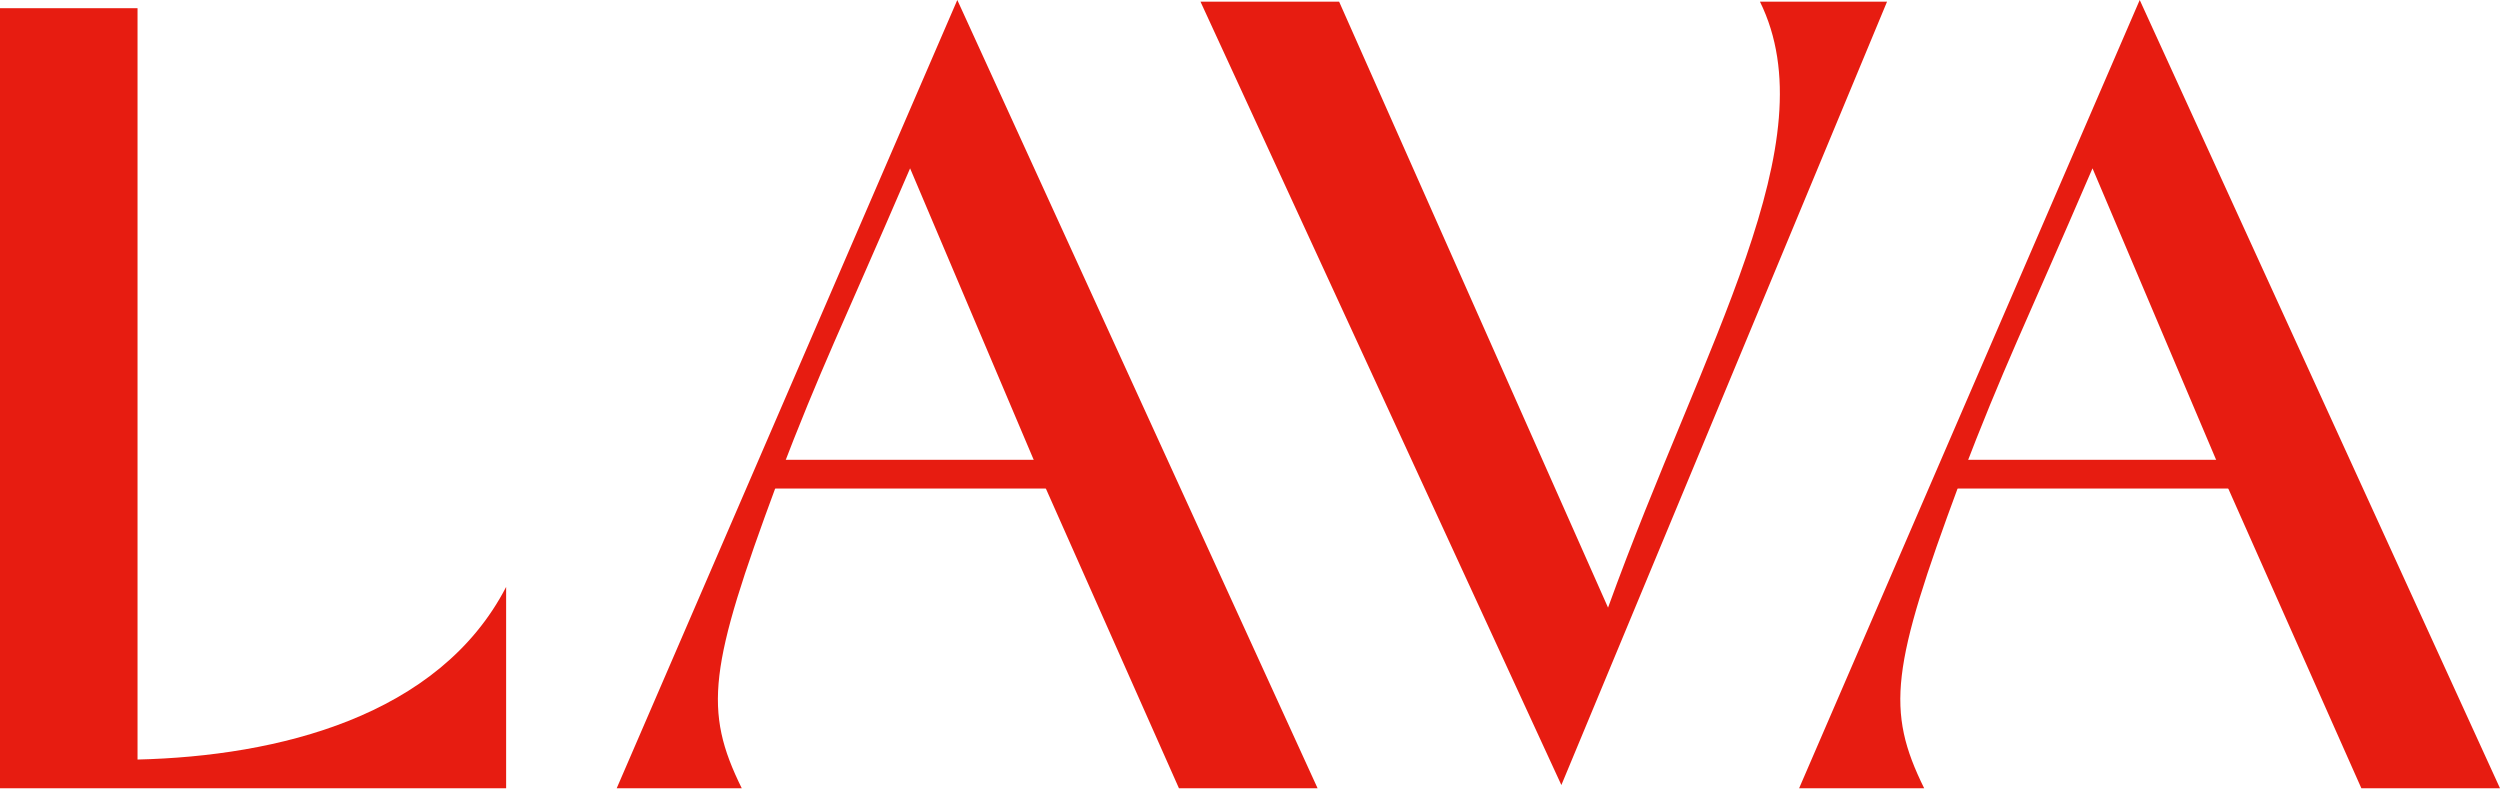 <svg xmlns="http://www.w3.org/2000/svg" fill="none" viewBox="0 0 280 89" height="89" width="280">
<path fill="#E71C11" d="M211.35 0.184L174.873 87.926L134.453 0.184H149.98L180.101 68.054C190.907 38.166 204.832 15.864 197.114 0.184H211.35Z"></path>
<path fill="#E71C11" d="M107.218 0L147.57 88.287H132.043L116.885 54.151L86.986 54.26C79.399 74.722 78.764 79.537 83.078 88.287H69.07L107.218 0ZM87.216 53.535H116.638L101.93 18.853C94.113 37.016 92.044 40.925 87.216 53.535Z"></path>
<path fill="#E71C11" d="M84.457 54.719C84.457 52.942 85.898 51.501 87.676 51.501H117.565V54.719H84.457V54.719Z"></path>
<path fill="#E71C11" d="M239.649 0L280 88.287H264.473L249.315 54.151L219.416 54.26C211.829 74.722 211.195 79.537 215.508 88.287H201.5L239.649 0ZM219.646 53.535H249.069L234.361 18.853C226.543 37.016 224.474 40.925 219.646 53.535Z"></path>
<path fill="#E71C11" d="M216.887 54.719C216.887 52.942 218.328 51.501 220.106 51.501H249.995V54.719H216.887V54.719Z"></path>
<path fill="#E71C11" d="M15.404 85.068C31.055 84.698 49.17 80.276 56.687 65.735V88.286H0V0.919H15.404V85.068Z"></path>
</svg>
